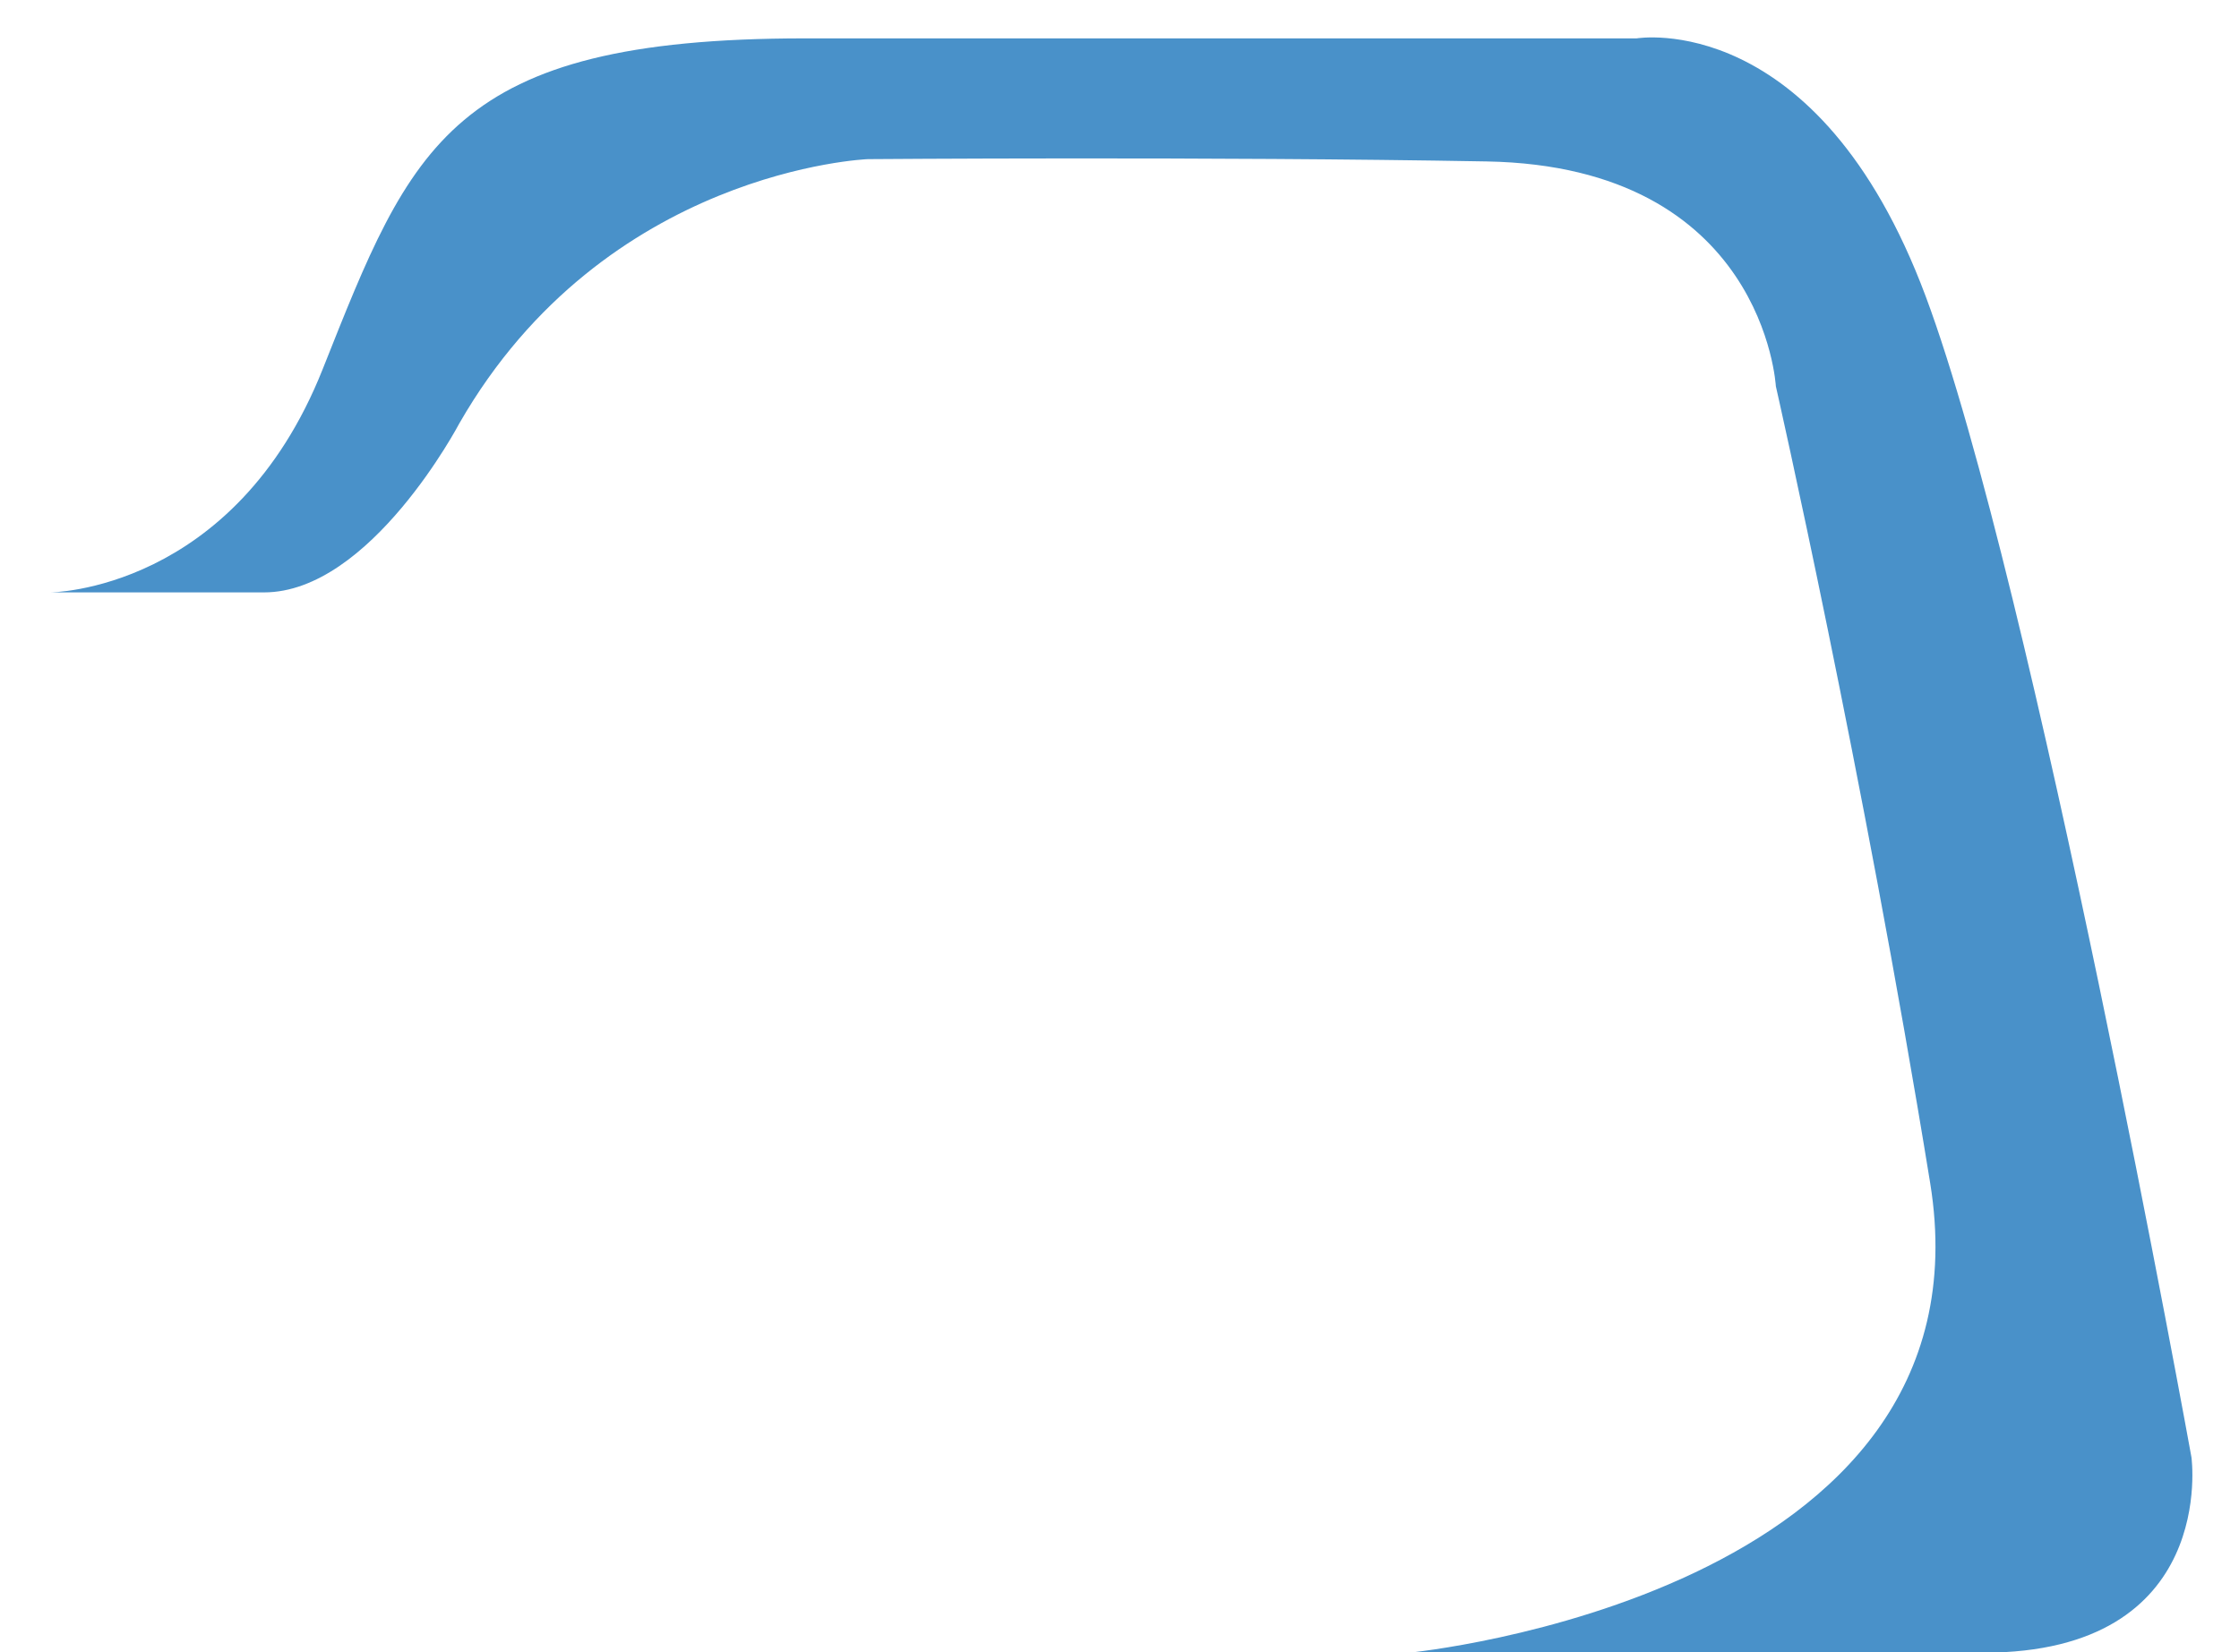 <svg width="42" height="31" viewBox="0 0 42 31" fill="none" xmlns="http://www.w3.org/2000/svg">
<path d="M0.939 11.115C0.939 11.115 4.393 11.107 6.054 6.924C7.718 2.738 8.448 0.72 15.095 0.72C21.738 0.72 30.701 0.72 30.701 0.72C30.701 0.72 34.096 0.142 36.121 5.555C38.143 10.964 41.108 27.342 41.108 27.342C41.108 27.342 41.612 31.009 37.204 31.009C32.796 31.009 26.436 31.009 26.436 31.009C26.436 31.009 37.46 29.938 36.207 22.197C34.95 14.46 33.312 7.246 33.312 7.246C33.312 7.246 33.091 3.122 27.888 3.029C22.68 2.935 16.278 2.986 16.278 2.986C16.278 2.986 11.354 3.176 8.618 7.941C8.618 7.941 6.95 11.115 4.952 11.115C2.953 11.115 0.939 11.115 0.939 11.115Z" fill="#4991C9"/>
</svg>
